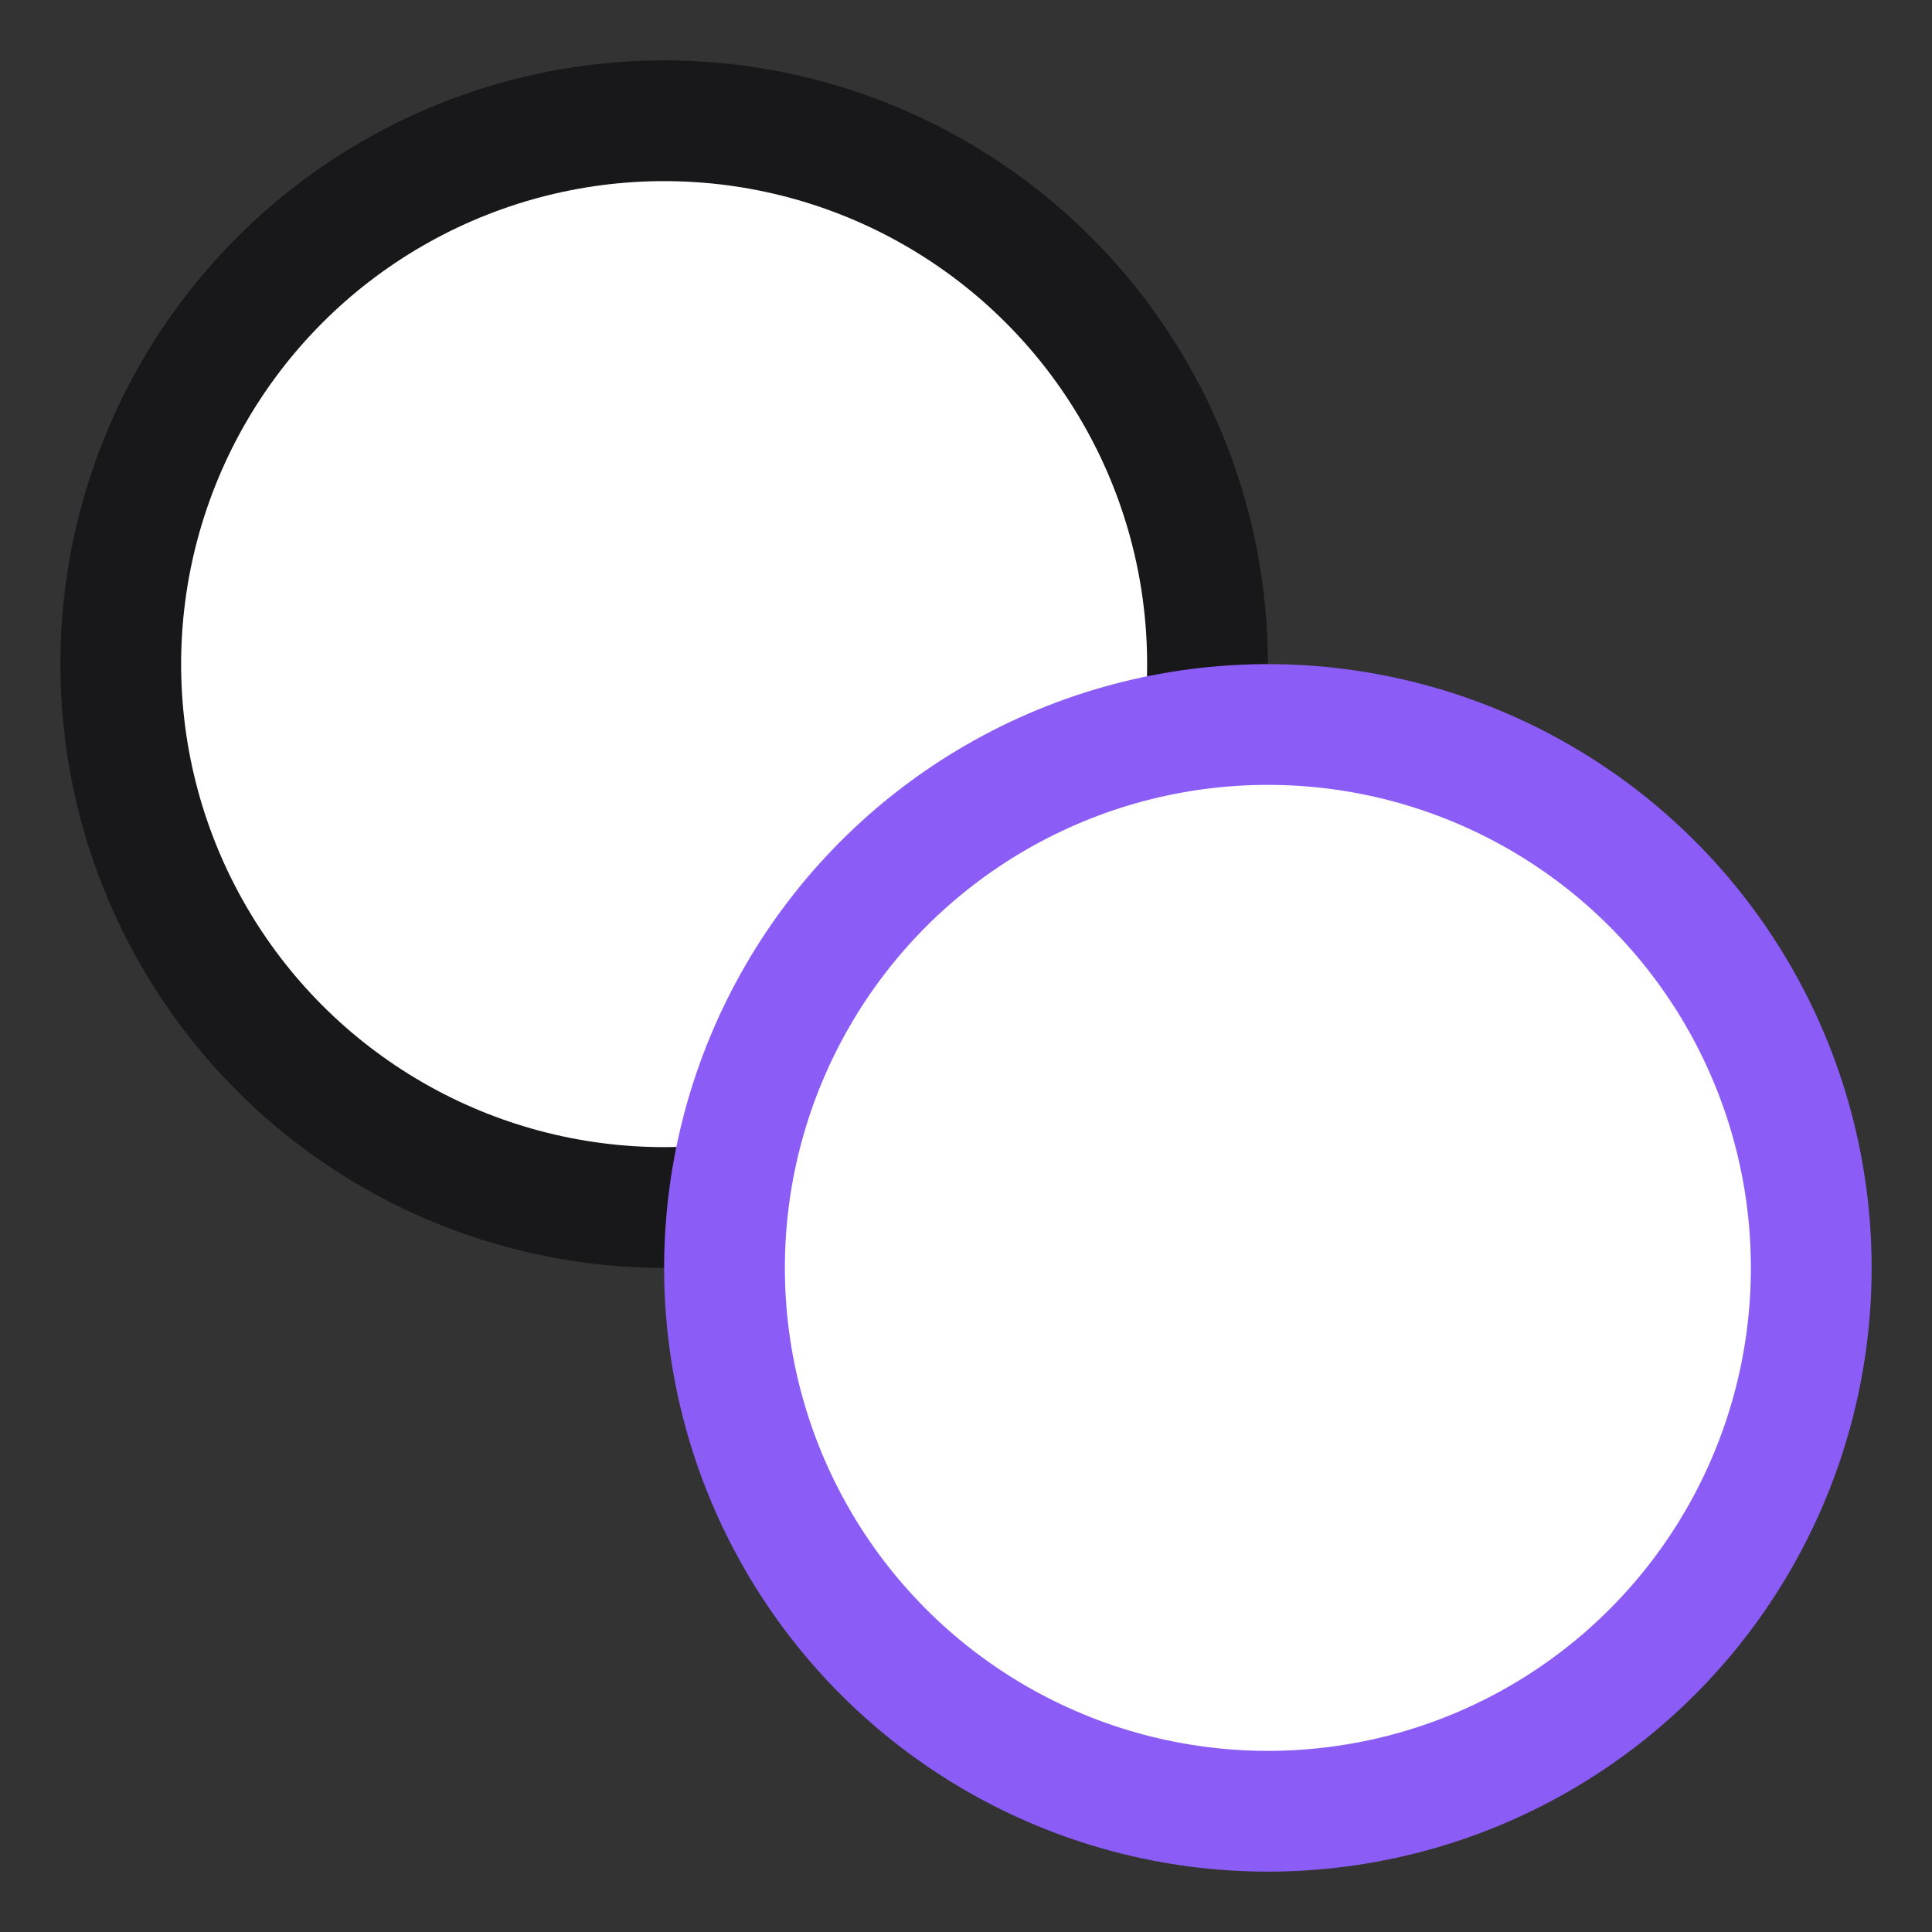 <svg xmlns="http://www.w3.org/2000/svg" viewBox="0 0 32 32" width="32" height="32">
  <rect x="0" y="0" width="32" height="32" fill="#333333" stroke="none"/>
  <!-- Top-left circle (slate-800 border, white fill) -->
  <circle cx="11" cy="11" r="9" fill="white" stroke="#18181b" stroke-width="2"/>
  <!-- Bottom-right circle (violet-500 border, white fill) -->
  <circle cx="21" cy="21" r="9" fill="white" stroke="#8b5cf6" stroke-width="2"/>
</svg>
